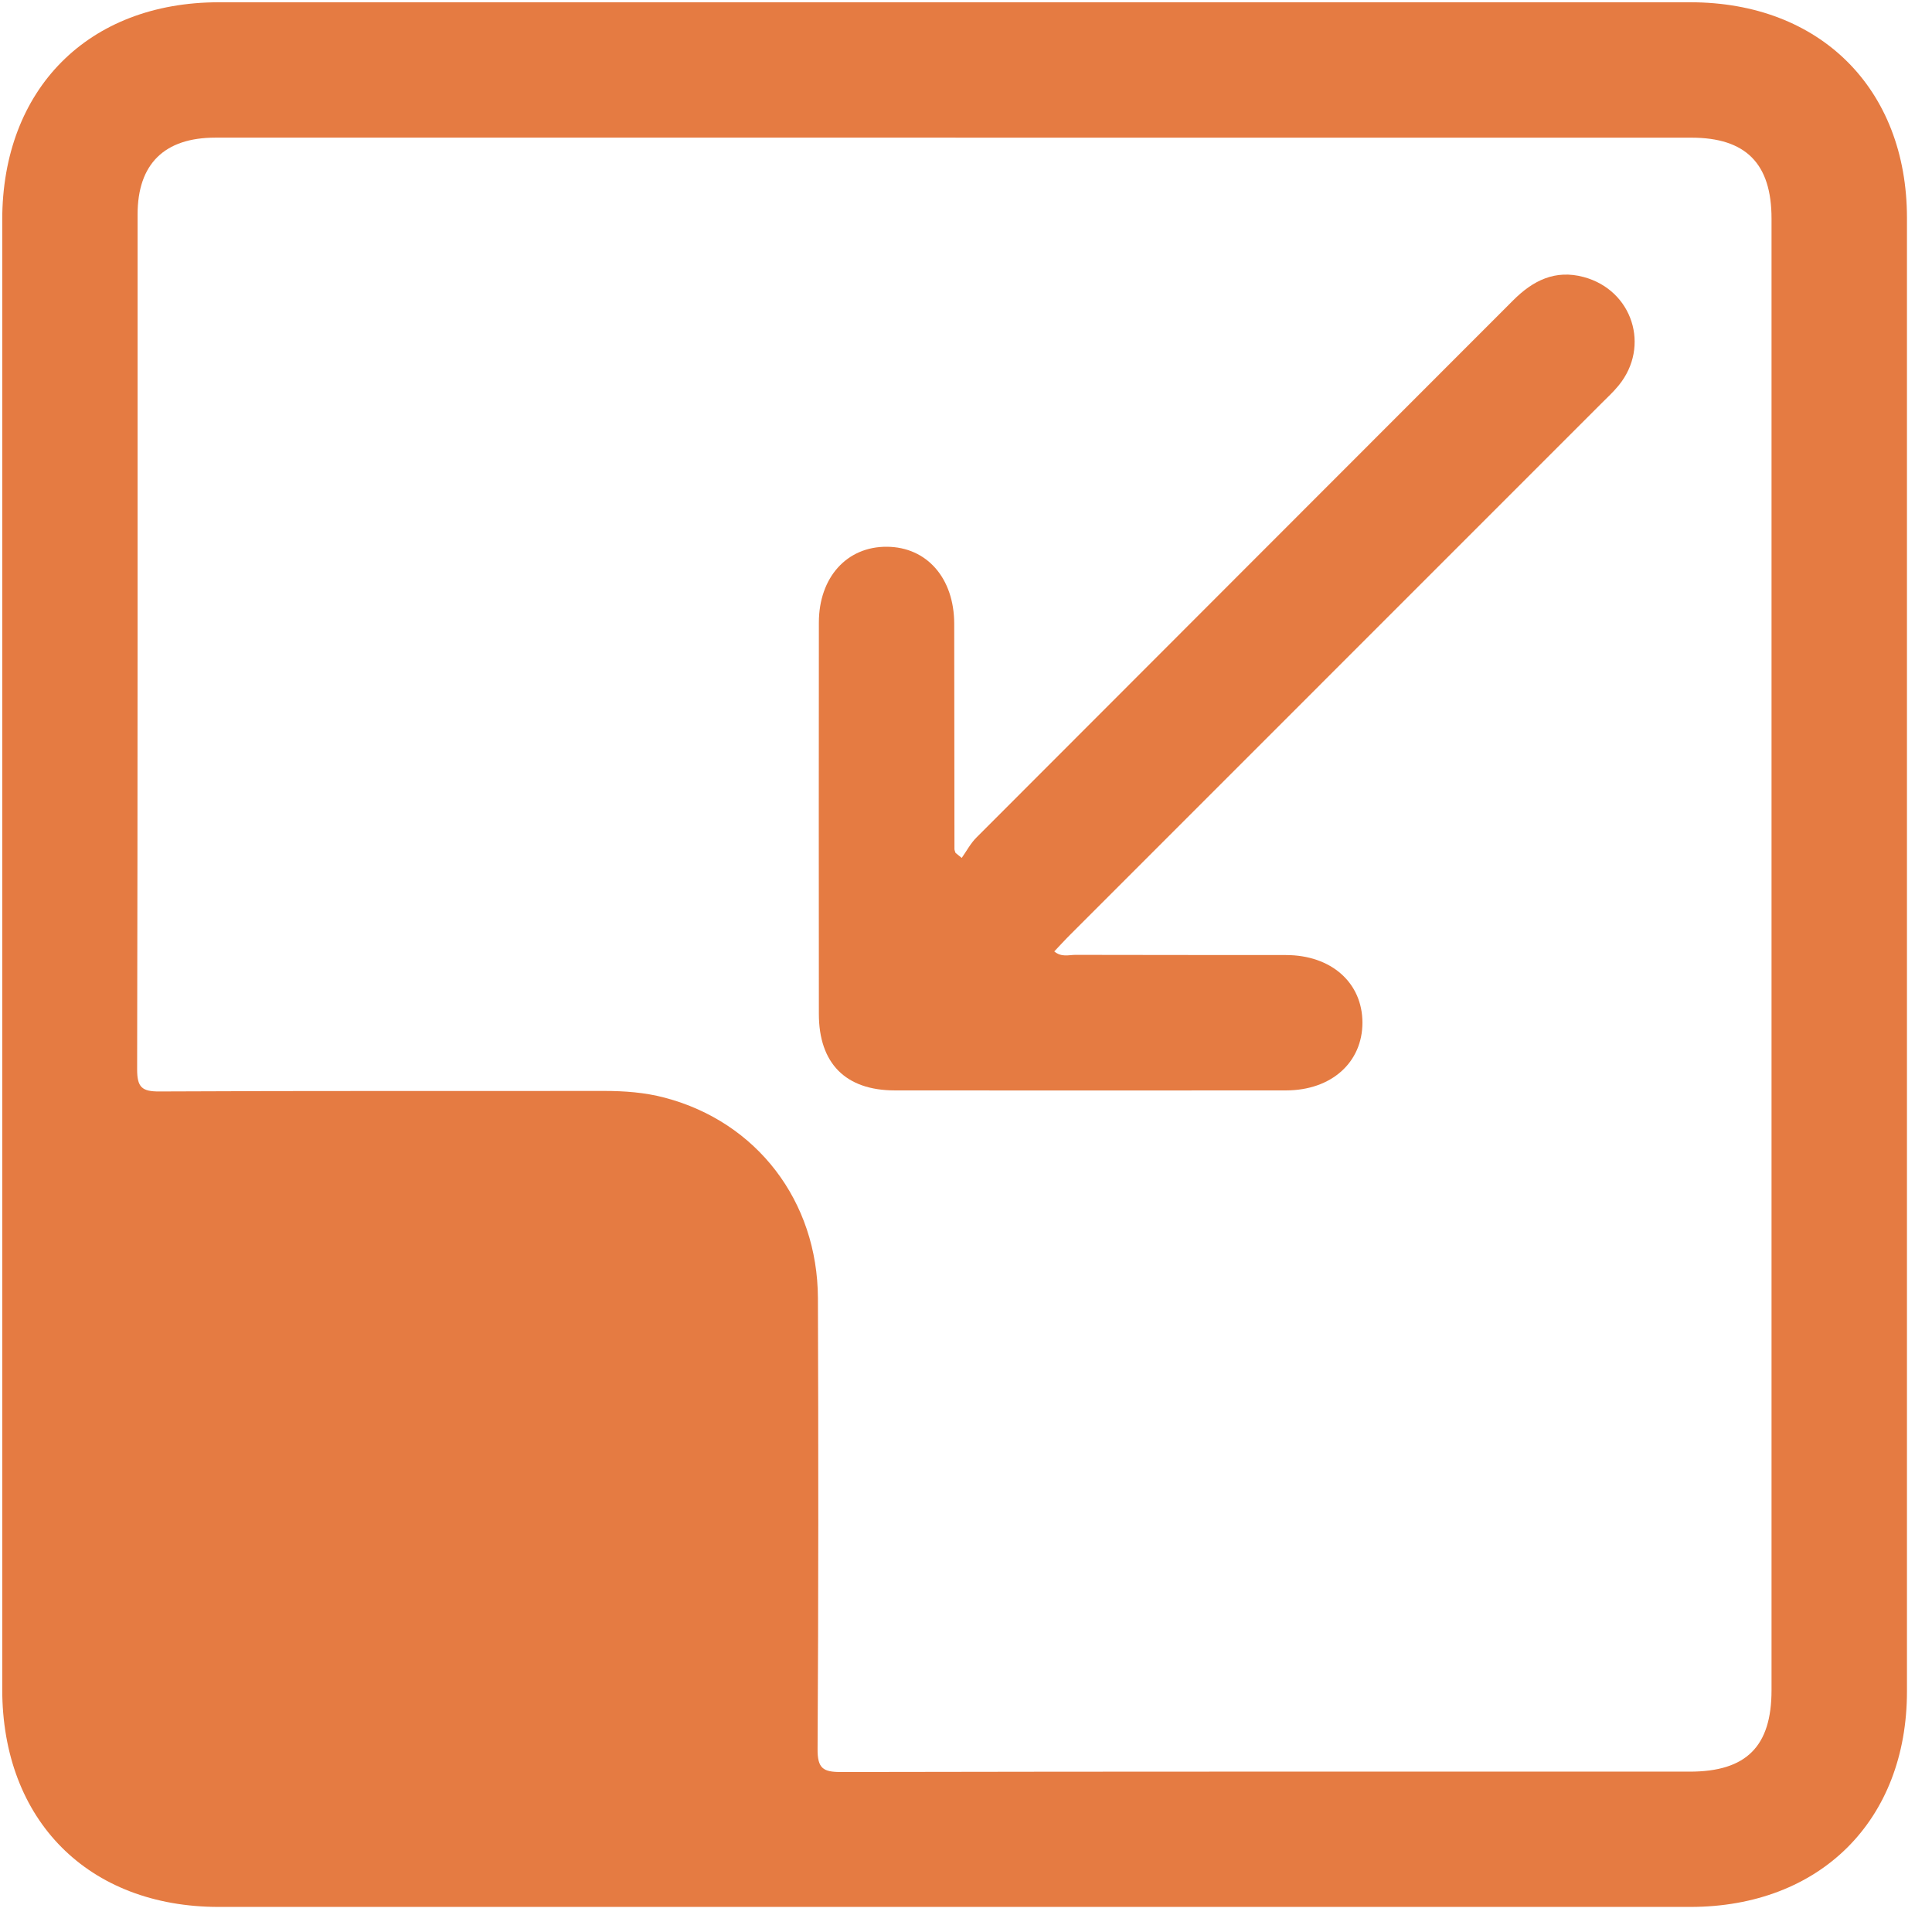 <svg width="51" height="51" viewBox="0 0 51 51" fill="none" xmlns="http://www.w3.org/2000/svg">
<g clip-path="url(#clip0_775_4220)">
<path d="M0.059 25.171C0.059 18.715 0.059 12.261 0.059 5.805C0.059 2.347 2.334 0.06 5.777 0.06C18.725 0.06 31.673 0.06 44.622 0.06C48.044 0.06 50.337 2.34 50.339 5.748C50.34 18.715 50.34 31.681 50.339 44.649C50.339 48.057 48.044 50.337 44.621 50.338C31.673 50.338 18.725 50.338 5.775 50.338C2.331 50.338 0.059 48.054 0.059 44.593C0.059 38.119 0.059 31.645 0.059 25.171ZM25.223 3.633C18.711 3.633 12.2 3.633 5.687 3.633C4.338 3.633 3.632 4.329 3.632 5.661C3.632 13.183 3.636 20.706 3.62 28.227C3.62 28.695 3.74 28.815 4.206 28.812C8.117 28.792 12.027 28.803 15.939 28.798C16.484 28.798 17.024 28.837 17.55 28.977C19.976 29.617 21.582 31.702 21.591 34.269C21.605 38.236 21.606 42.202 21.582 46.17C21.579 46.68 21.725 46.779 22.205 46.777C29.67 46.762 37.137 46.767 44.603 46.767C46.098 46.767 46.764 46.104 46.764 44.616C46.764 31.668 46.764 18.718 46.764 5.77C46.764 4.317 46.086 3.634 44.645 3.634C38.171 3.634 31.697 3.634 25.221 3.634L25.223 3.633Z" fill="#E57B42"/>
<path d="M25.387 22.647C25.515 22.466 25.622 22.26 25.778 22.106C30.497 17.378 35.222 12.657 39.941 7.931C40.466 7.404 41.053 7.11 41.806 7.313C43.093 7.659 43.571 9.141 42.731 10.172C42.59 10.346 42.423 10.499 42.264 10.658C37.595 15.329 32.924 19.998 28.255 24.669C28.113 24.81 27.979 24.959 27.83 25.115C28.02 25.275 28.214 25.206 28.388 25.206C30.241 25.212 32.093 25.208 33.946 25.211C35.142 25.212 35.963 25.941 35.965 26.994C35.965 28.047 35.144 28.782 33.95 28.784C30.508 28.787 27.065 28.787 23.622 28.784C22.322 28.784 21.616 28.071 21.616 26.763C21.613 23.321 21.613 19.878 21.616 16.436C21.616 15.242 22.355 14.424 23.414 14.433C24.467 14.441 25.186 15.261 25.189 16.463C25.193 18.446 25.192 20.429 25.195 22.412C25.195 22.446 25.214 22.481 25.224 22.515C25.279 22.559 25.332 22.604 25.387 22.647Z" fill="#E57B42"/>
</g>
<defs>
<clipPath id="clip0_775_4220">
<rect width="50.28" height="50.28" fill="white" transform="translate(0.059 0.06)"/>
</clipPath>
</defs>
</svg>
